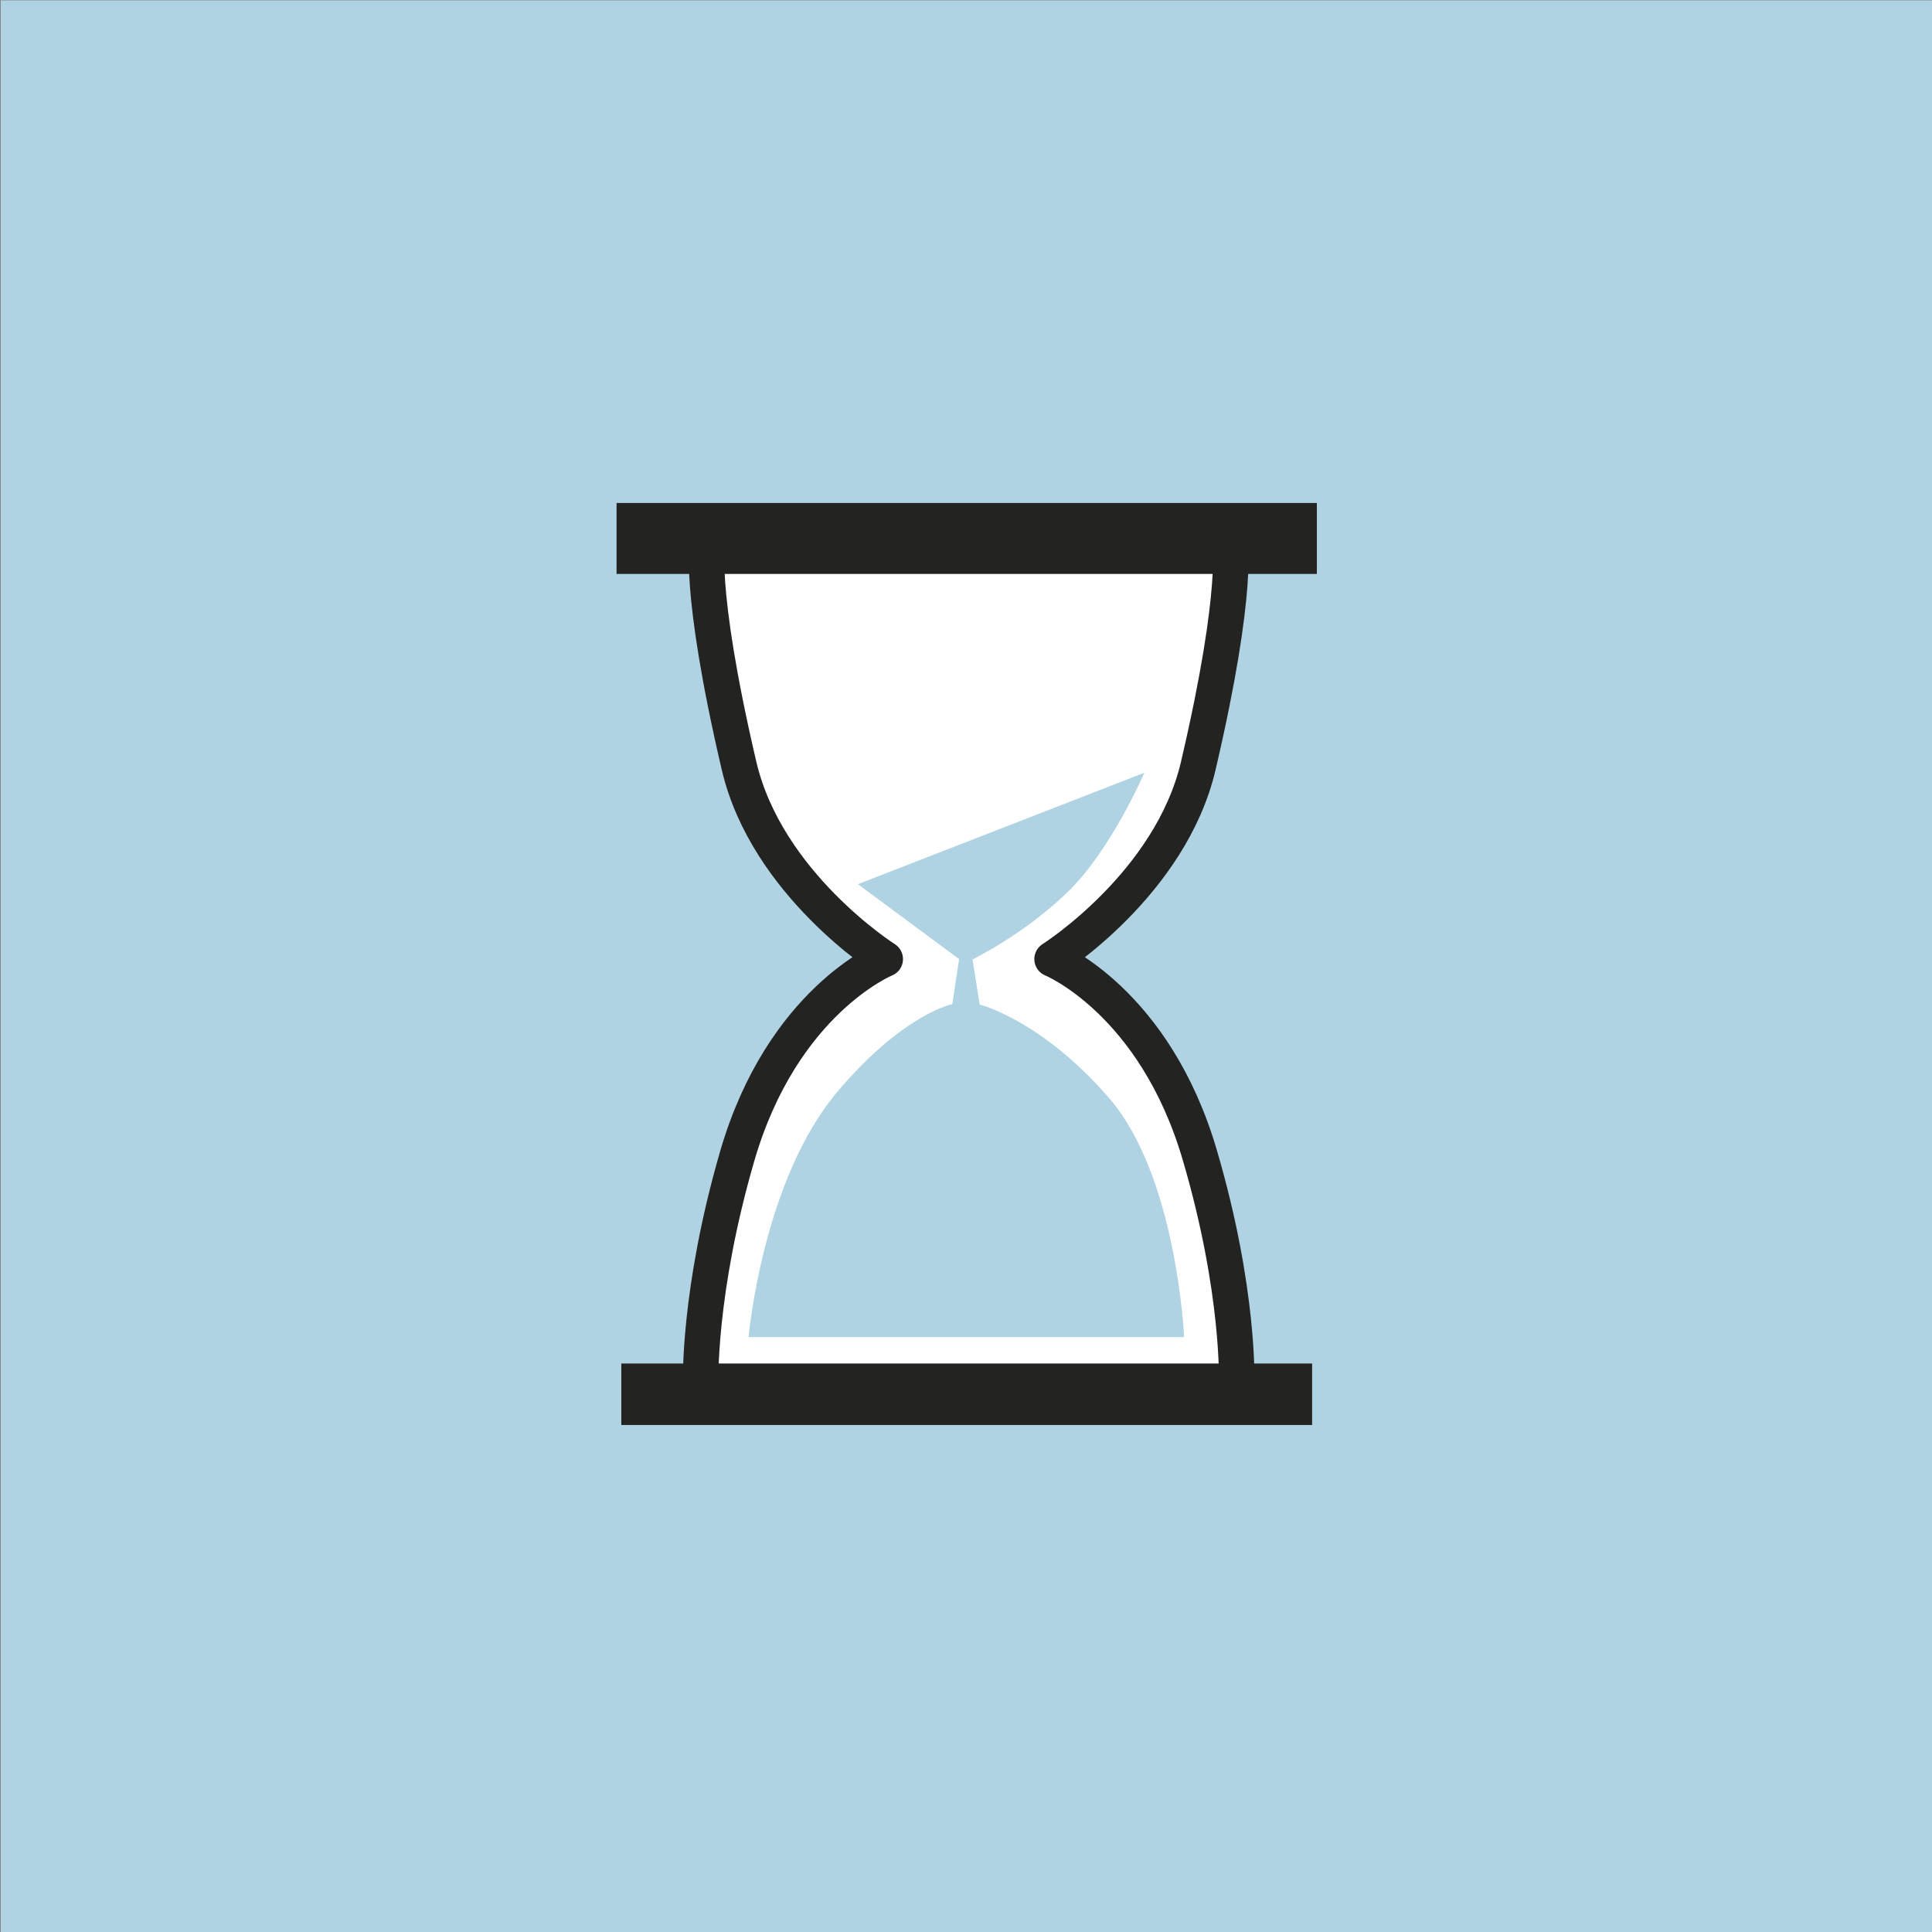 <?xml version="1.0" encoding="utf-8"?>
<!-- Generator: Adobe Illustrator 23.1.1, SVG Export Plug-In . SVG Version: 6.00 Build 0)  -->
<svg version="1.1" id="Ebene_1" xmlns="http://www.w3.org/2000/svg" xmlns:xlink="http://www.w3.org/1999/xlink" x="0px" y="0px"
	 viewBox="0 0 54.43 54.43" style="enable-background:new 0 0 54.43 54.43;" xml:space="preserve">
<rect x="0" y="0" width="54.43" height="54.43" fill="#808080" stroke="none"/>
<style type="text/css">
	.st0{fill:#B0D3E3;}
	.st1{fill:#FFFFFF;}
	.st2{fill:none;stroke:#232321;stroke-width:2;stroke-linecap:square;stroke-miterlimit:1;}
	.st3{fill:none;stroke:#232321;stroke-width:1.732;stroke-linecap:square;}
	.st4{clip-path:url(#SVGID_2_);fill:none;stroke:#232321;stroke-linejoin:round;}
	.st5{clip-path:url(#SVGID_2_);fill:#B0D3E3;}
</style>
<rect x="0.02" y="0.01" class="st0" width="54.42" height="54.42"/>
<polygon class="st1" points="19.72,15.39 20.21,18.63 21.24,22.95 23.06,25.35 24.92,27.12 22.66,28.98 21.07,31.61 20.09,34.92 
	19.77,39.15 34.84,39.39 34.59,36.15 33.83,32.59 32.92,30.26 31.75,28.59 29.78,26.95 31.13,25.89 32.58,24.22 33.71,21.87 
	34.35,19.17 34.84,15.24 "/>
<line class="st2" x1="18.37" y1="15.17" x2="36.1" y2="15.17"/>
<polyline class="st3" points="18.37,39.28 34.87,39.28 36.1,39.28 "/>
<g>
	<defs>
		<rect id="SVGID_1_" x="0.02" y="0.01" width="54.42" height="54.42"/>
	</defs>
	<clipPath id="SVGID_2_">
		<use xlink:href="#SVGID_1_"  style="overflow:visible;"/>
	</clipPath>
	<path class="st4" d="M19.94,15.17c0,0-0.31,1.31,0.88,6.4c0.78,3.34,4.12,5.45,4.12,5.45s-2.9,1.18-4.17,5.55
		c-1.11,3.82-1.03,6.4-1.03,6.4"/>
	<path class="st4" d="M34.64,15.17c0,0,0.31,1.31-0.88,6.4c-0.78,3.34-4.12,5.45-4.12,5.45s2.9,1.18,4.17,5.55
		c1.12,3.82,1.03,6.4,1.03,6.4"/>
	<path class="st5" d="M32.24,21.77l-8.07,3.14l2.85,2.11l-0.19,1.27c0,0-1.35,0.26-3.19,2.41c-2.16,2.5-2.55,6.97-2.55,6.97h12.27
		c0,0-0.2-4.52-2.11-6.73S27.6,28.3,27.6,28.3l-0.2-1.27c0,0,1.42-0.69,2.65-1.87C31.29,23.98,32.24,21.77,32.24,21.77"/>
</g>
</svg>
